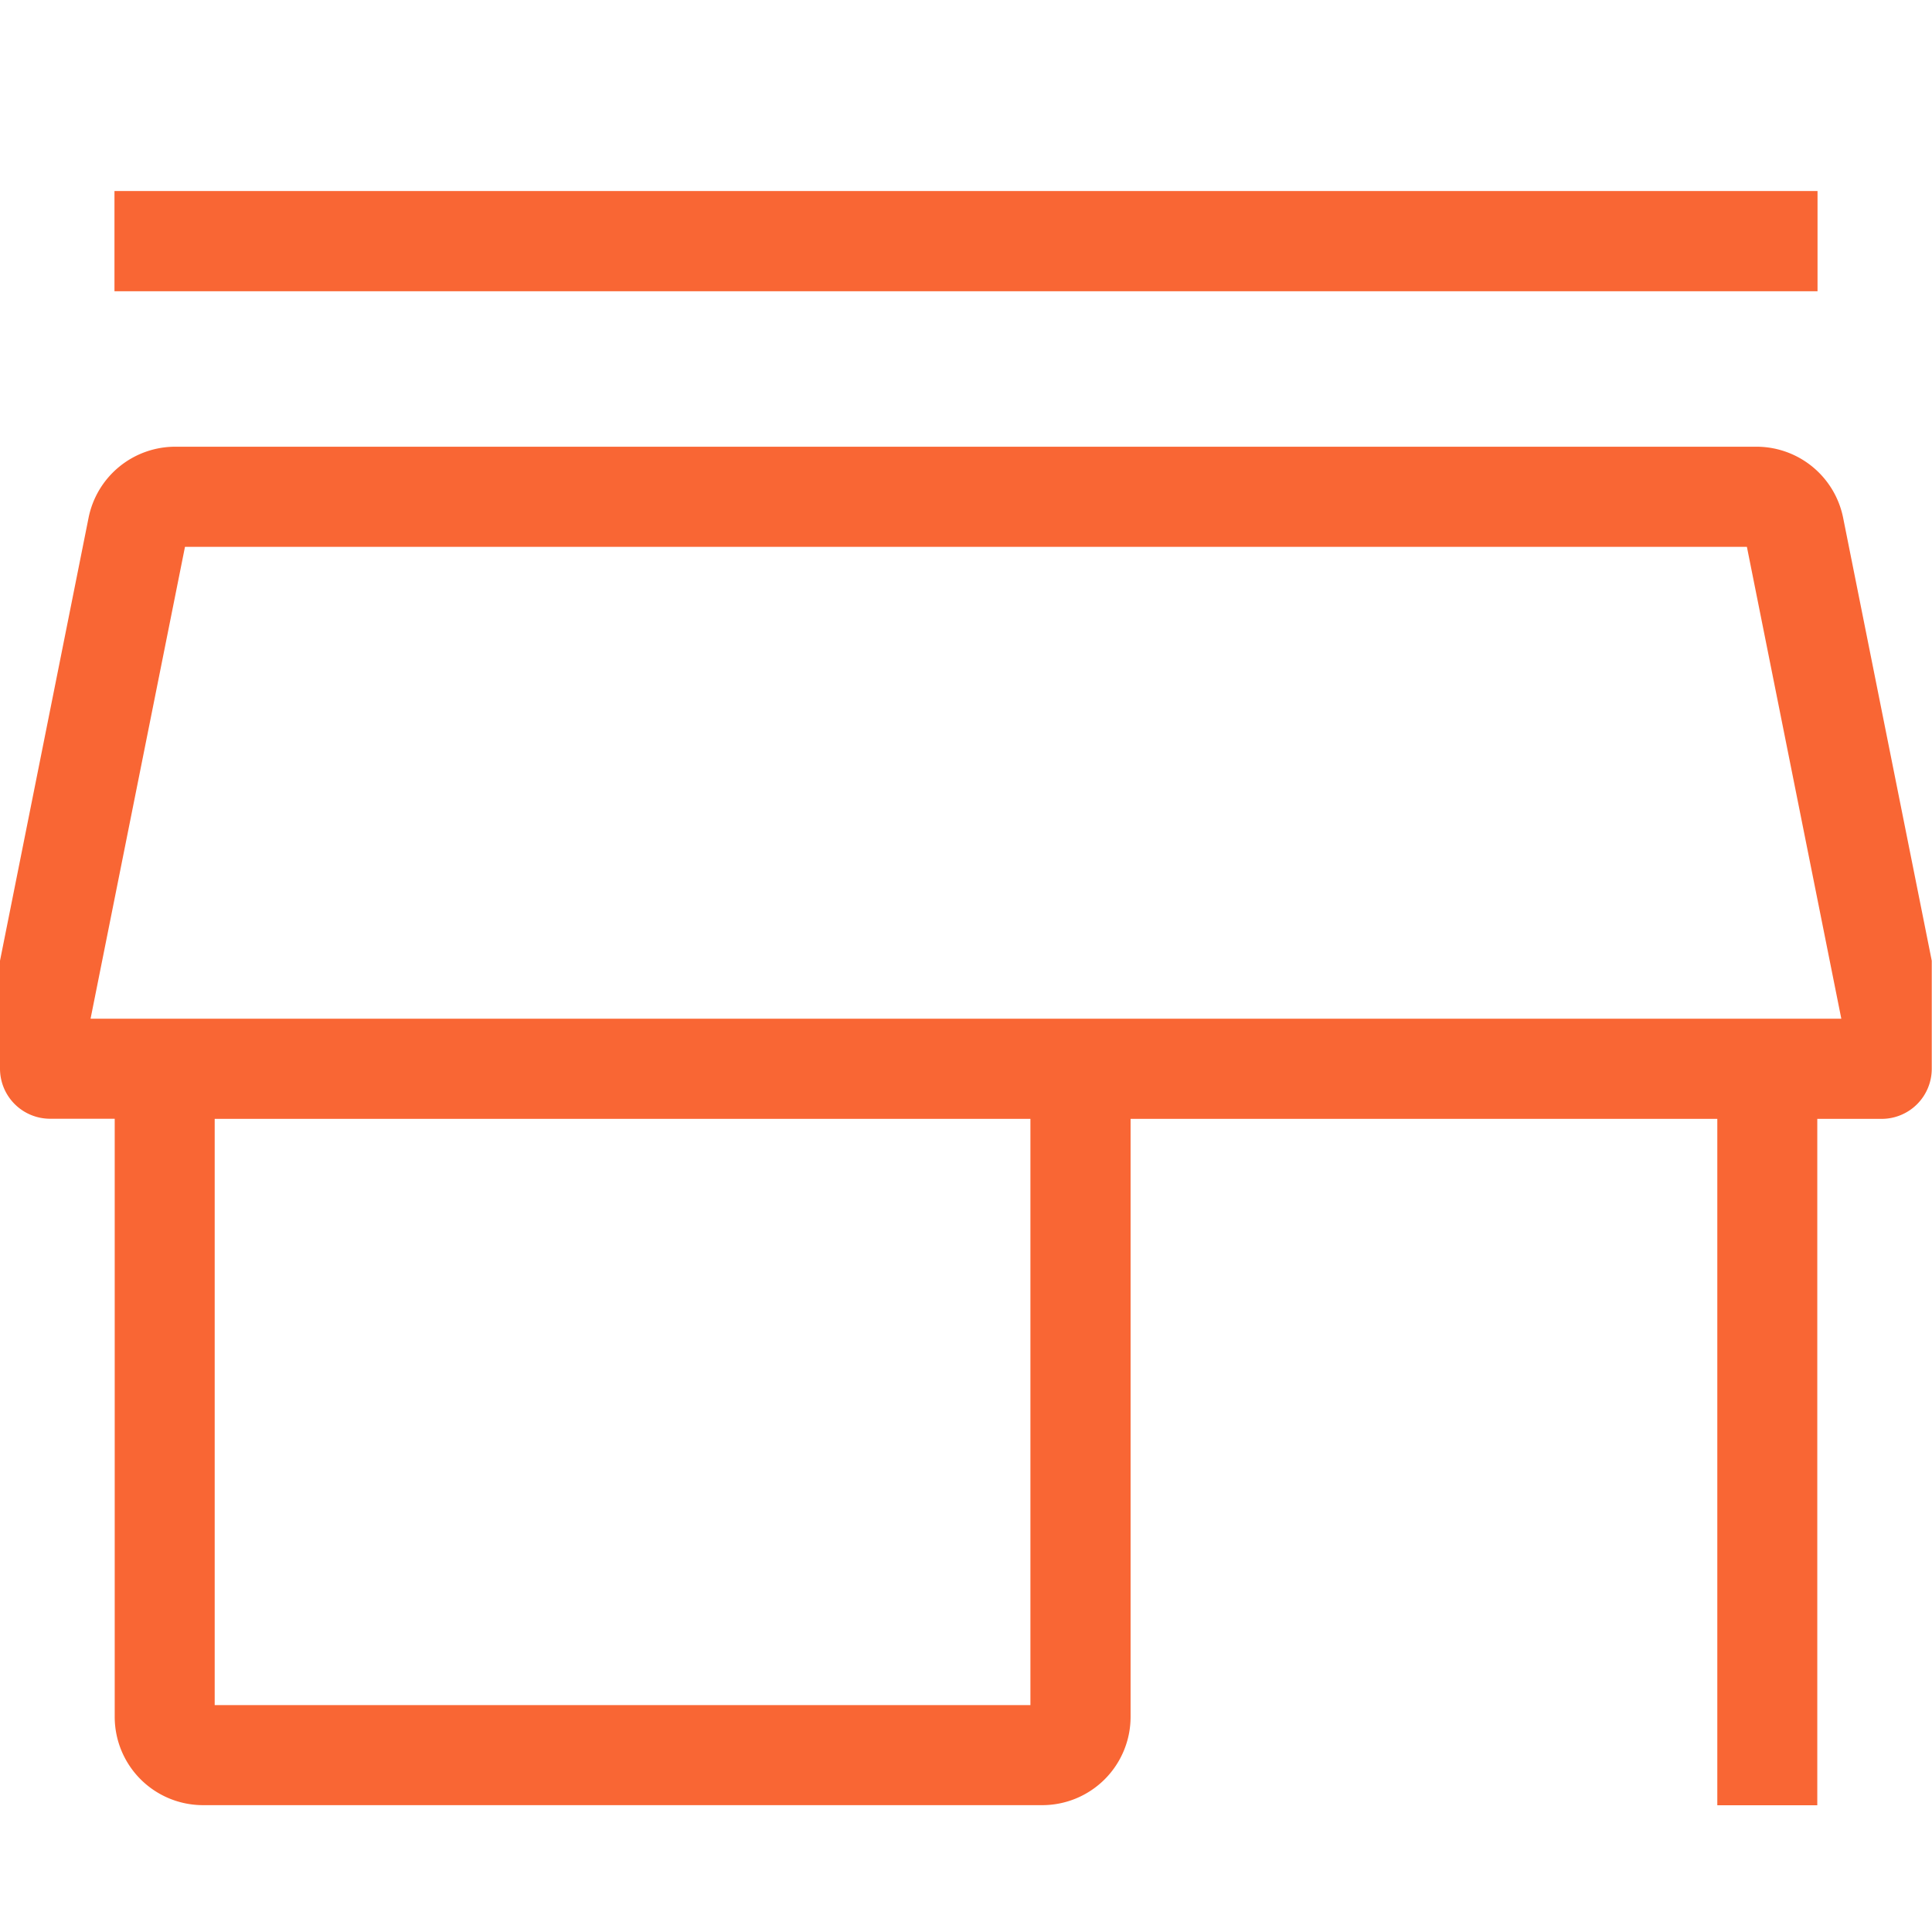 <svg xmlns="http://www.w3.org/2000/svg" xmlns:xlink="http://www.w3.org/1999/xlink" width="32" height="32" viewBox="0 0 32 32">
  <defs>
    <clipPath id="clip-Virtual_Exhibit_Hall_">
      <rect width="32" height="32"/>
    </clipPath>
  </defs>
  <g id="Virtual_Exhibit_Hall_" data-name="Virtual Exhibit Hall " clip-path="url(#clip-Virtual_Exhibit_Hall_)">
    <g id="Virtual_Exhibit_Hall_2" data-name="Virtual Exhibit Hall " transform="translate(0 3.164)">
      <rect id="Rectangle_147" data-name="Rectangle 147" width="28.208" height="1.66" transform="translate(1.896 0)" fill="#f96634"/>
      <path id="Path_2050" data-name="Path 2050" d="M60.1,127.44H33.9a1.465,1.465,0,0,0-1.433,1.177L31,135.954v1.788a.83.83,0,0,0,.829.829H32.9v9.908a1.463,1.463,0,0,0,1.462,1.461H48.264a1.463,1.463,0,0,0,1.462-1.461v-9.906h9.718v11.369H61.1V138.573h1.067a.83.83,0,0,0,.829-.828v-1.791l-1.468-7.337A1.465,1.465,0,0,0,60.1,127.44ZM48.067,148.283H34.556v-9.71H48.067ZM32.5,136.914l1.564-7.816h25.87l1.564,7.816Z" transform="translate(-31 -123.205)" fill="#f96634"/>
    </g>
  </g>
</svg>
